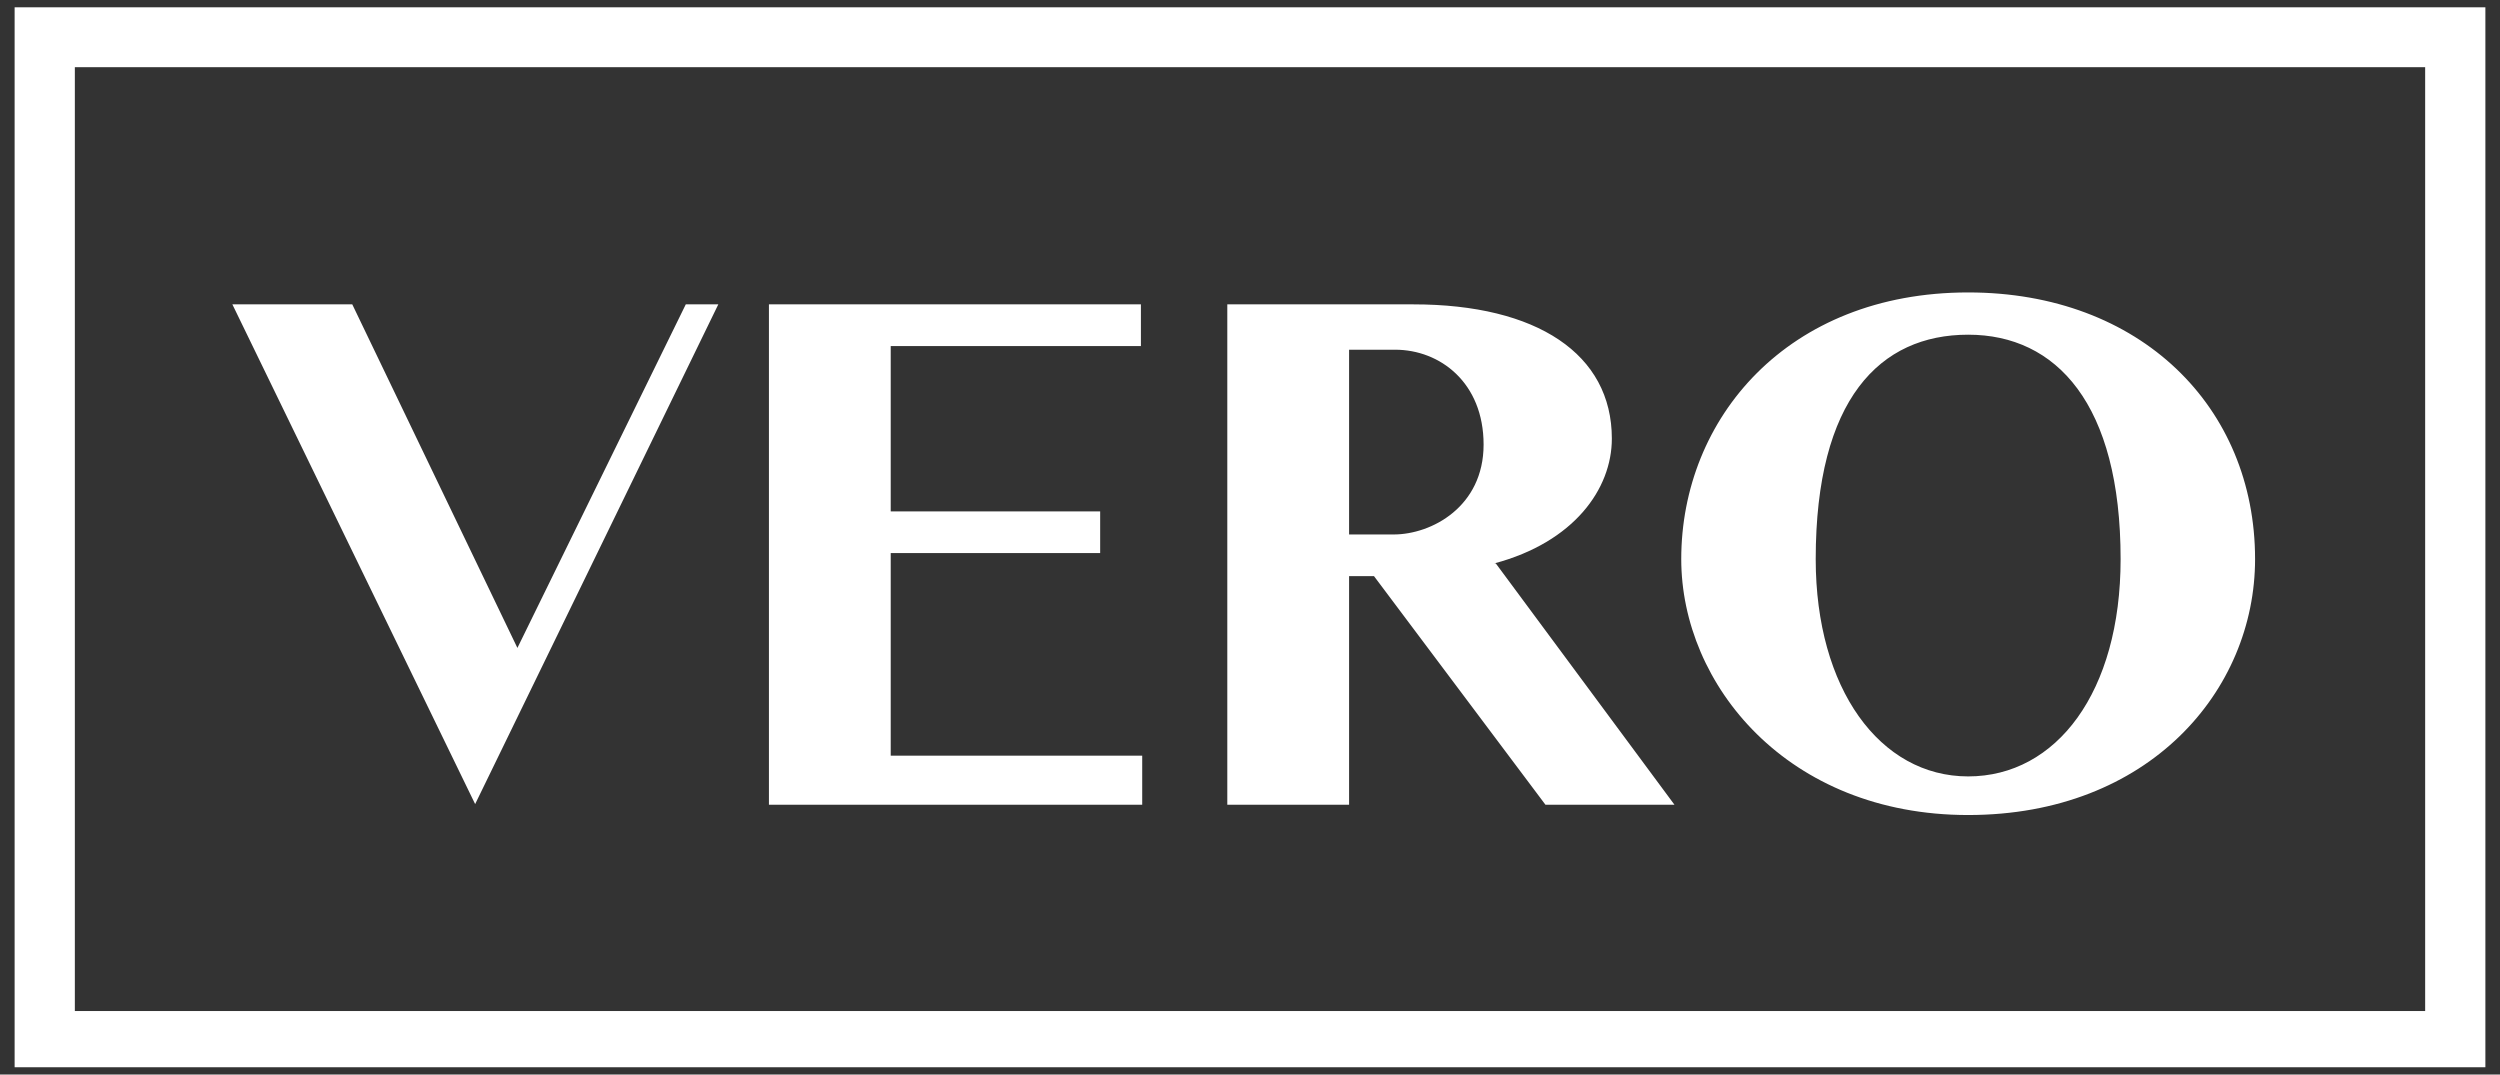 <svg xmlns="http://www.w3.org/2000/svg" width="684" height="294" viewBox="0 0 684 294">
  <rect x="0" y="0" width="684" height="294" fill="#333333" stroke="none"/>
  <defs>
    <style>
      .cls-1 {
        fill: #fff;
        fill-rule: evenodd;
      }
    </style>
  </defs>
  <path id="Rectangle" class="cls-1" d="M4,2H680V292H4V2ZM20.476,18.381H663.524V276.619H20.476V18.381Z"/>
  <path id="VERO" class="cls-1" d="M130,220L196.529,83.274h-8.9l-46.068,94-45.179-94H63.577Zm80.38,0.167H312.509V206.759H243.7V151.32h57.306V139.913H243.7V94.681h68.454V83.274H210.38V220.167ZM381.718,95.681c12.237,0,24.193,8.969,24.193,25.964s-14.238,24.586-24.608,24.586H369.109V95.681h12.609Zm41.111,124.486h35.3L409.251,154.15h-0.414C430.615,148.342,441,133.8,441,120c0-23.141-20.474-36.726-54.282-36.726H335.79V220.167h33.319V157.639h6.823Zm115.66,2.824c49.442,0,78.5-34,78.5-70.018,0-41.646-31.392-72.961-78.5-72.961-49.443,0-78.5,34.483-78.5,72.961C459.99,187.325,489.046,222.991,538.489,222.991Zm0-10.565c-24.136,0-41.71-23.963-41.71-59.453,0-43.785,17.574-61.4,41.71-61.4s41.71,18.945,41.71,61.4C580.2,189.376,562.624,212.426,538.489,212.426Z"/>
</svg>
